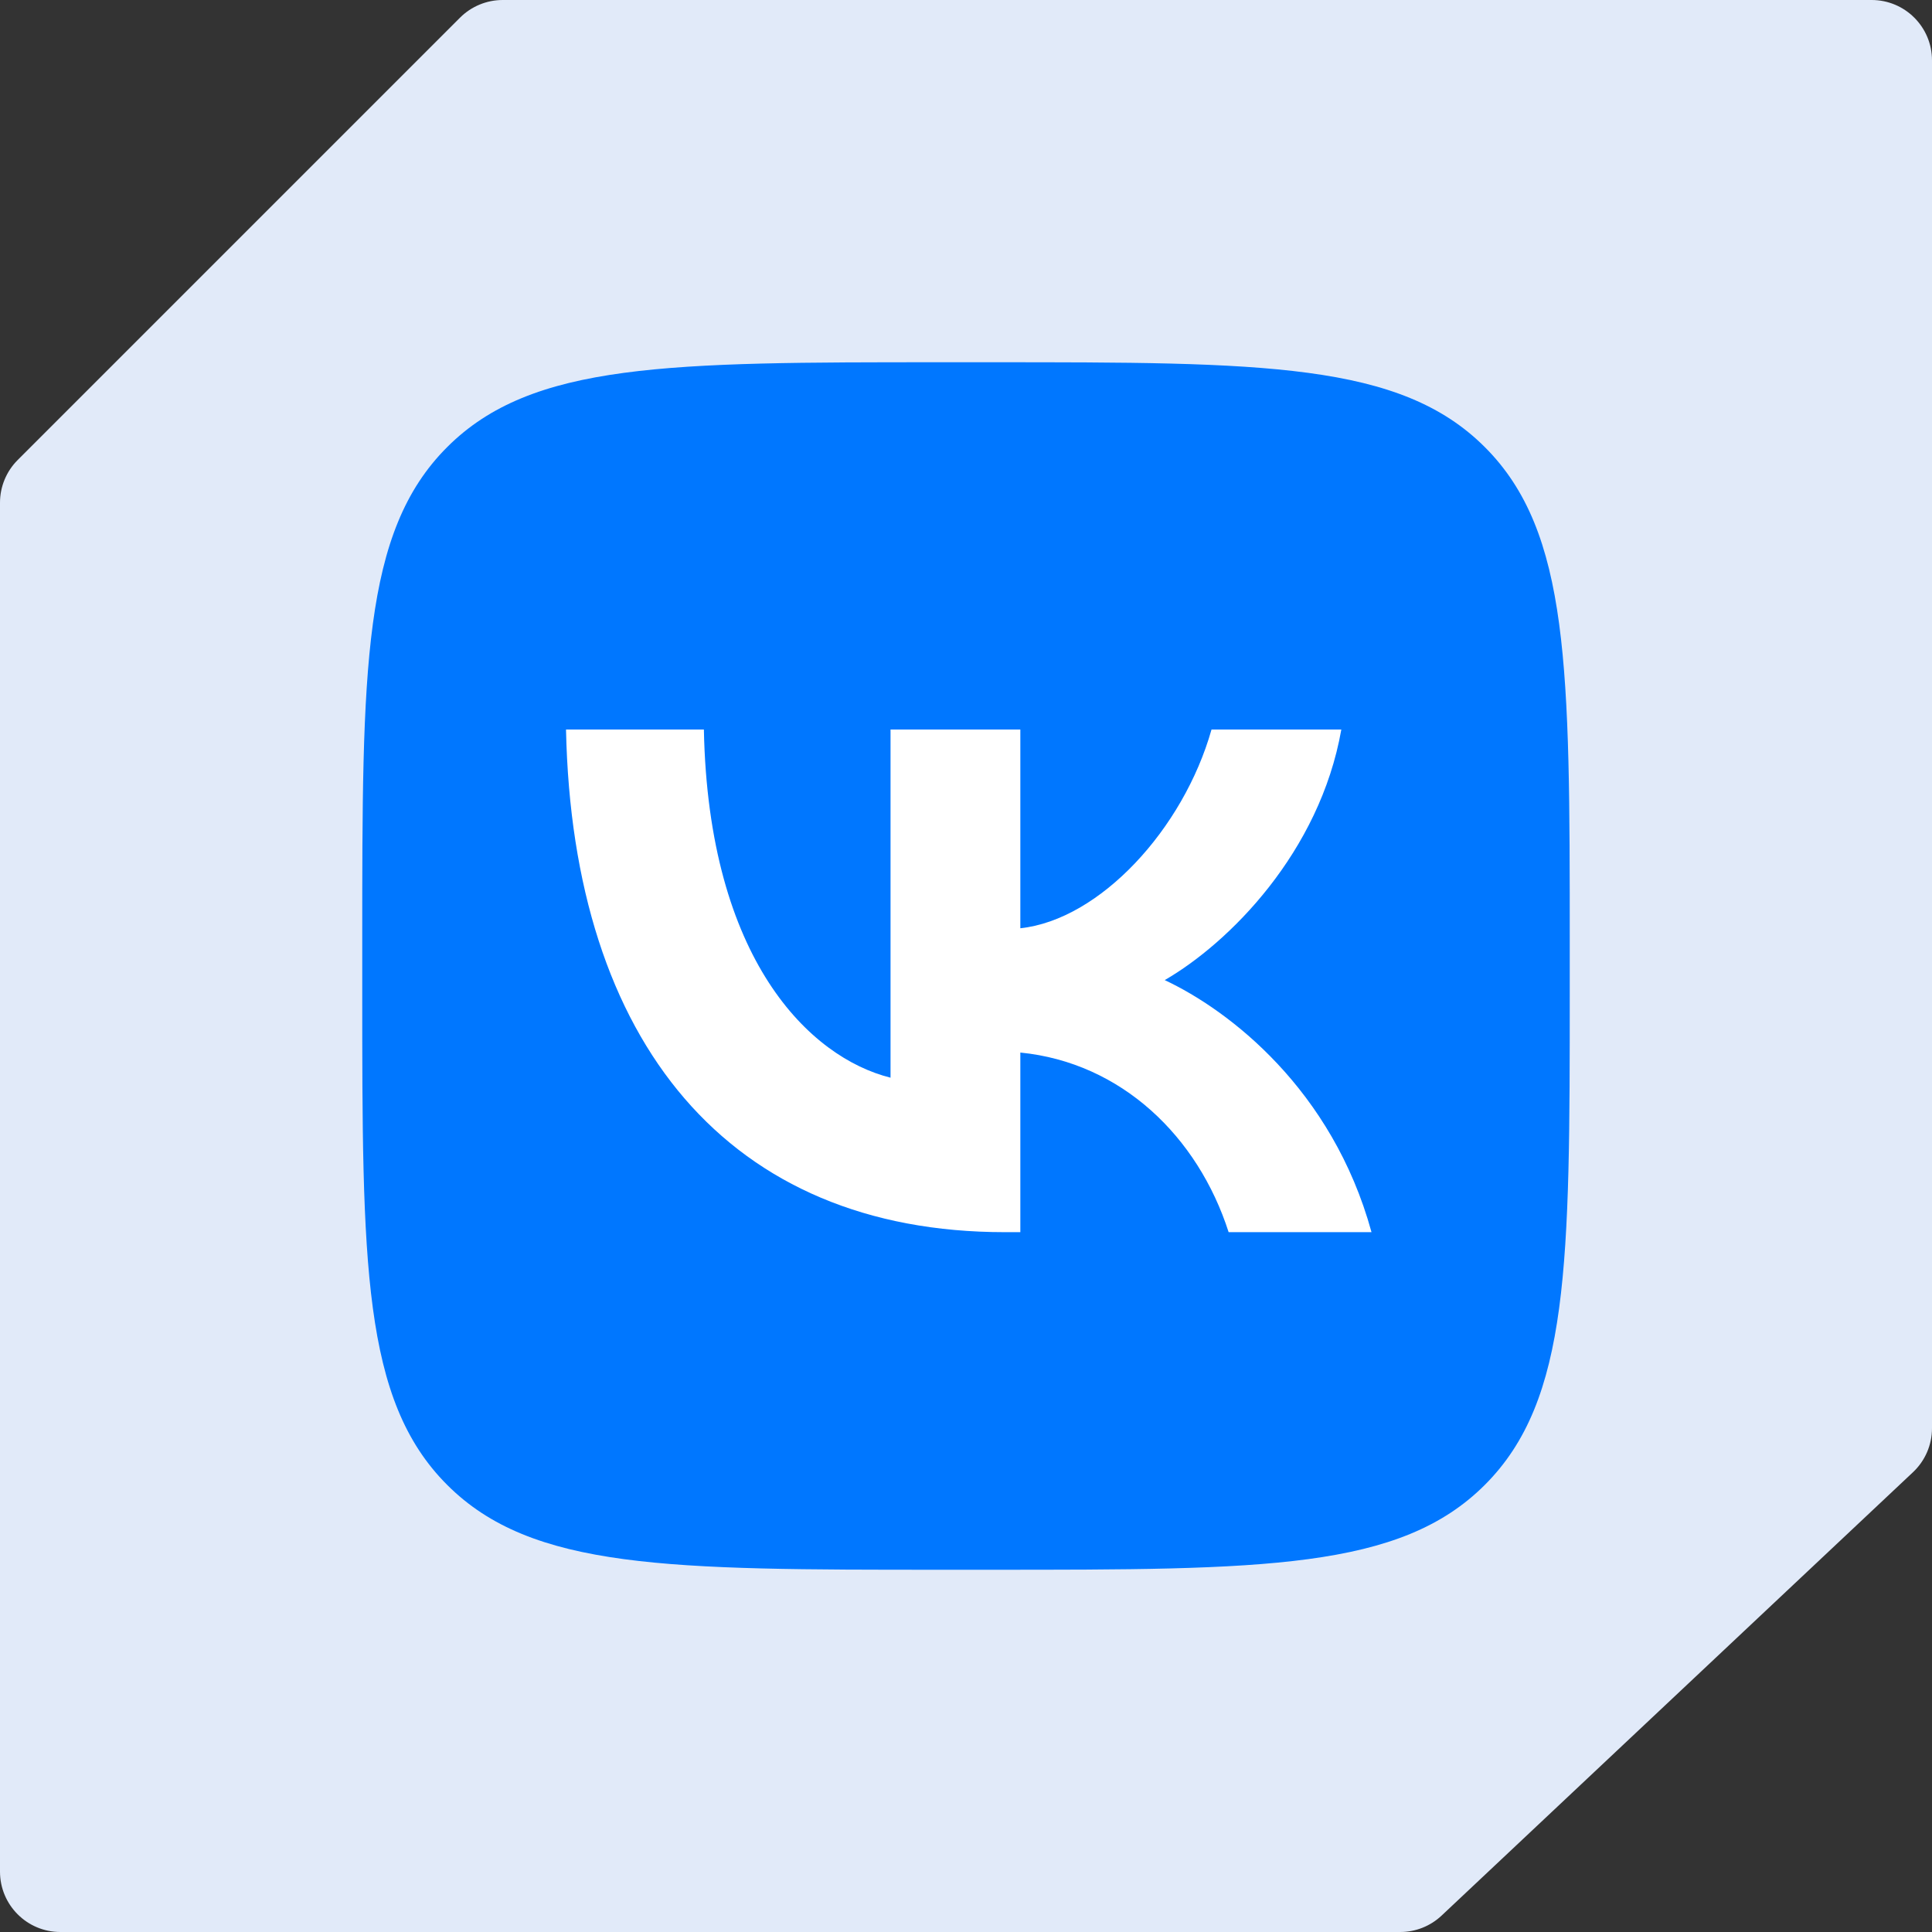 <?xml version="1.0" encoding="UTF-8"?> <svg xmlns="http://www.w3.org/2000/svg" width="64" height="64" viewBox="0 0 64 64" fill="none"><rect x="0" y="0" width="64" height="64" fill="#333333" stroke="none"/><g clip-path="url(#clip0_4013_8224)"><path d="M15.238 0.586C15.613 0.211 16.122 0 16.652 0L62 0C63.105 0 64 0.895 64 2L64 47.312C64 47.864 63.772 48.391 63.37 48.769L47.754 63.457C47.383 63.806 46.893 64 46.384 64H2C0.895 64 0 63.105 0 62L0 16.652C0 16.122 0.211 15.613 0.586 15.238L15.238 0.586Z" fill="#E1EAF9"></path><g clip-path="url(#clip1_4013_8224)"><path d="M12 31.2C12 22.149 12 17.623 14.812 14.812C17.623 12 22.149 12 31.2 12H32.8C41.851 12 46.376 12 49.188 14.812C52 17.623 52 22.149 52 31.2V32.8C52 41.851 52 46.376 49.188 49.188C46.376 52 41.851 52 32.8 52H31.2C22.149 52 17.623 52 14.812 49.188C12 46.376 12 41.851 12 32.8V31.2Z" fill="#0077FF"></path><path d="M33.283 40.817C24.167 40.817 18.967 34.567 18.75 24.167H23.317C23.467 31.8 26.833 35.034 29.5 35.7V24.167H33.8V30.75C36.433 30.467 39.2 27.467 40.133 24.167H44.433C43.717 28.234 40.717 31.234 38.583 32.467C40.717 33.467 44.133 36.084 45.433 40.817H40.7C39.683 37.65 37.15 35.2 33.8 34.867V40.817H33.283Z" fill="white"></path></g></g><defs><clipPath id="clip0_4013_8224"><rect width="64" height="64" fill="white"></rect></clipPath><clipPath id="clip1_4013_8224"><rect width="40" height="40" fill="white" transform="translate(12 12)"></rect></clipPath></defs></svg> 
